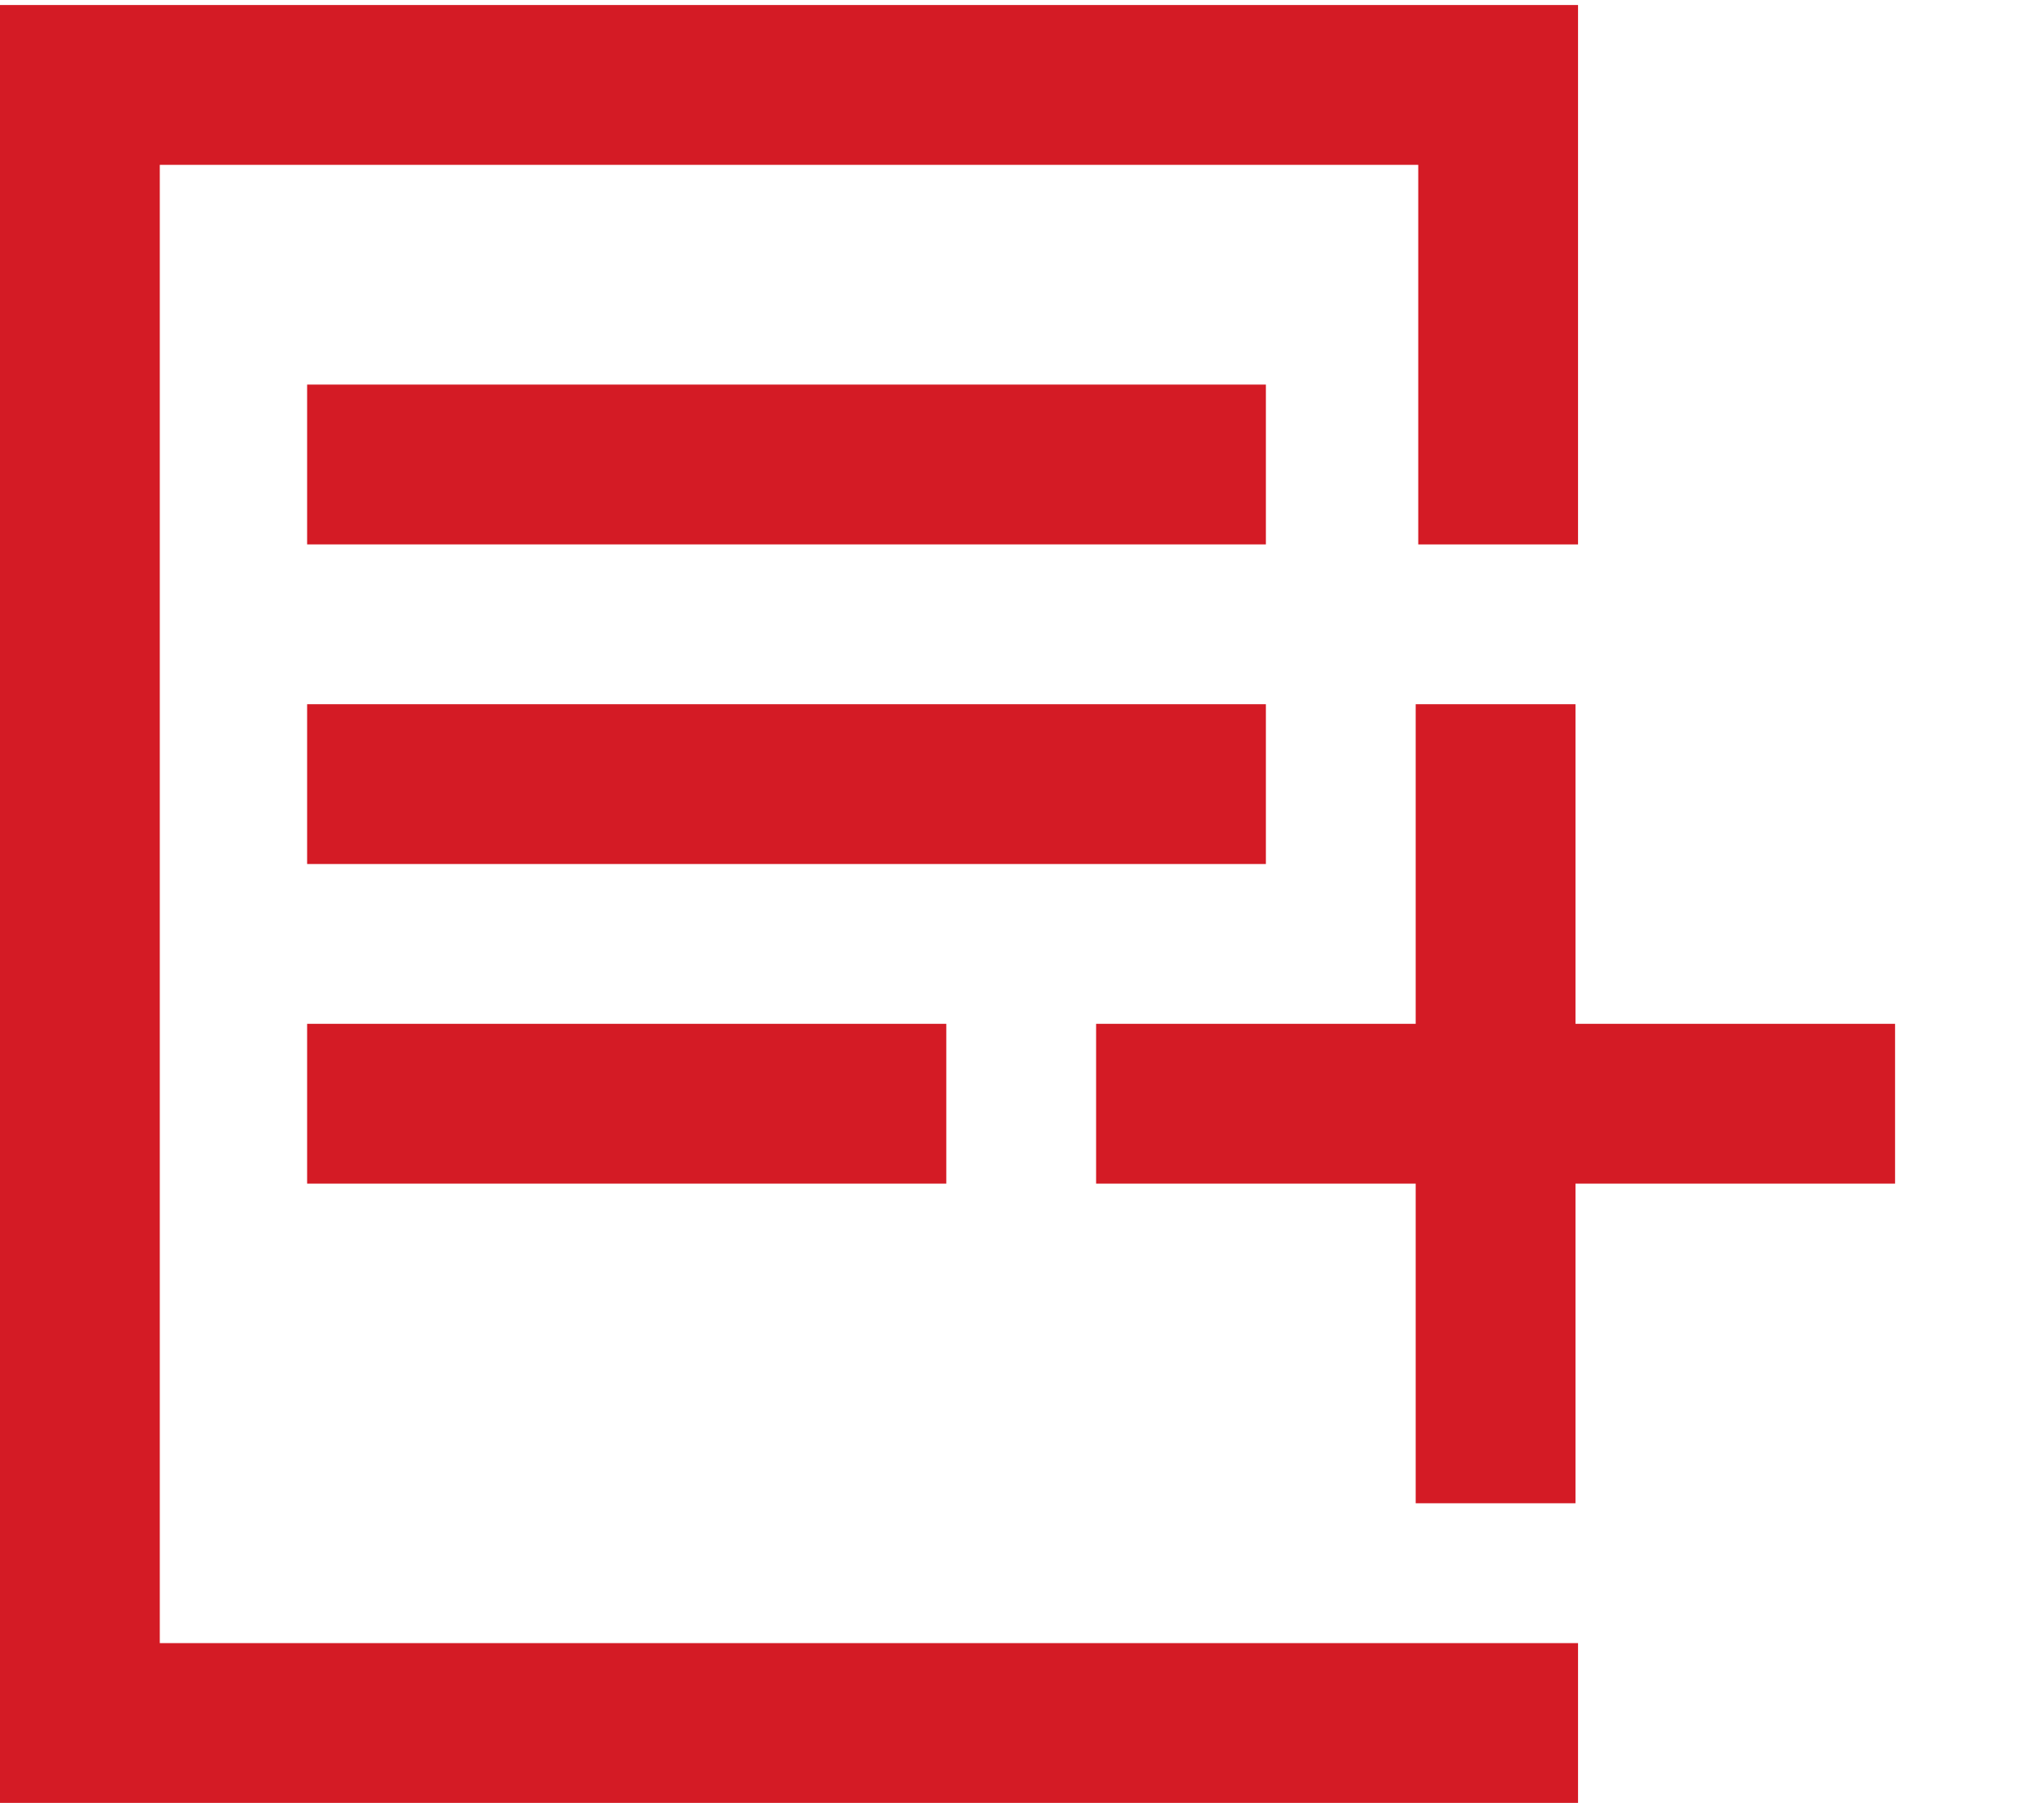 <?xml version="1.0" encoding="utf-8"?>
<!-- Generator: Adobe Illustrator 14.0.0, SVG Export Plug-In . SVG Version: 6.00 Build 43363)  -->
<!DOCTYPE svg PUBLIC "-//W3C//DTD SVG 1.1//EN" "http://www.w3.org/Graphics/SVG/1.1/DTD/svg11.dtd">
<svg version="1.1" id="playlist-add-check" xmlns="http://www.w3.org/2000/svg" xmlns:xlink="http://www.w3.org/1999/xlink" x="0px"
	 y="0px" width="25.583px" height="22.563px" viewBox="0 0 25.583 22.563" enable-background="new 0 0 25.583 22.563"
	 xml:space="preserve">
<g>
	<rect x="3.844" y="8.813" fill="#d41b25" width="12" height="2"/>
	<rect x="3.844" y="4.813" fill="#d41b25" width="12" height="2"/>
	<polygon fill="#d41b25" points="19.719,12.813 19.719,8.813 17.719,8.813 17.719,12.813 13.719,12.813 13.719,14.813 
		17.719,14.813 17.719,18.813 19.719,18.813 19.719,14.813 23.719,14.813 23.719,12.813 	"/>
	<rect x="3.844" y="12.813" fill="#d41b25" width="8" height="2"/>
	<polygon fill="#d41b25" points="2,0.063 1.063,0.063 0,0.063 0,22.563 1.063,22.563 2,22.563 19.751,22.563 19.751,20.563 
		2,20.563 2,2.063 17.751,2.063 17.751,6.813 19.751,6.813 19.751,2.063 19.751,0.375 19.751,0.063 	"/>
</g>
</svg>

